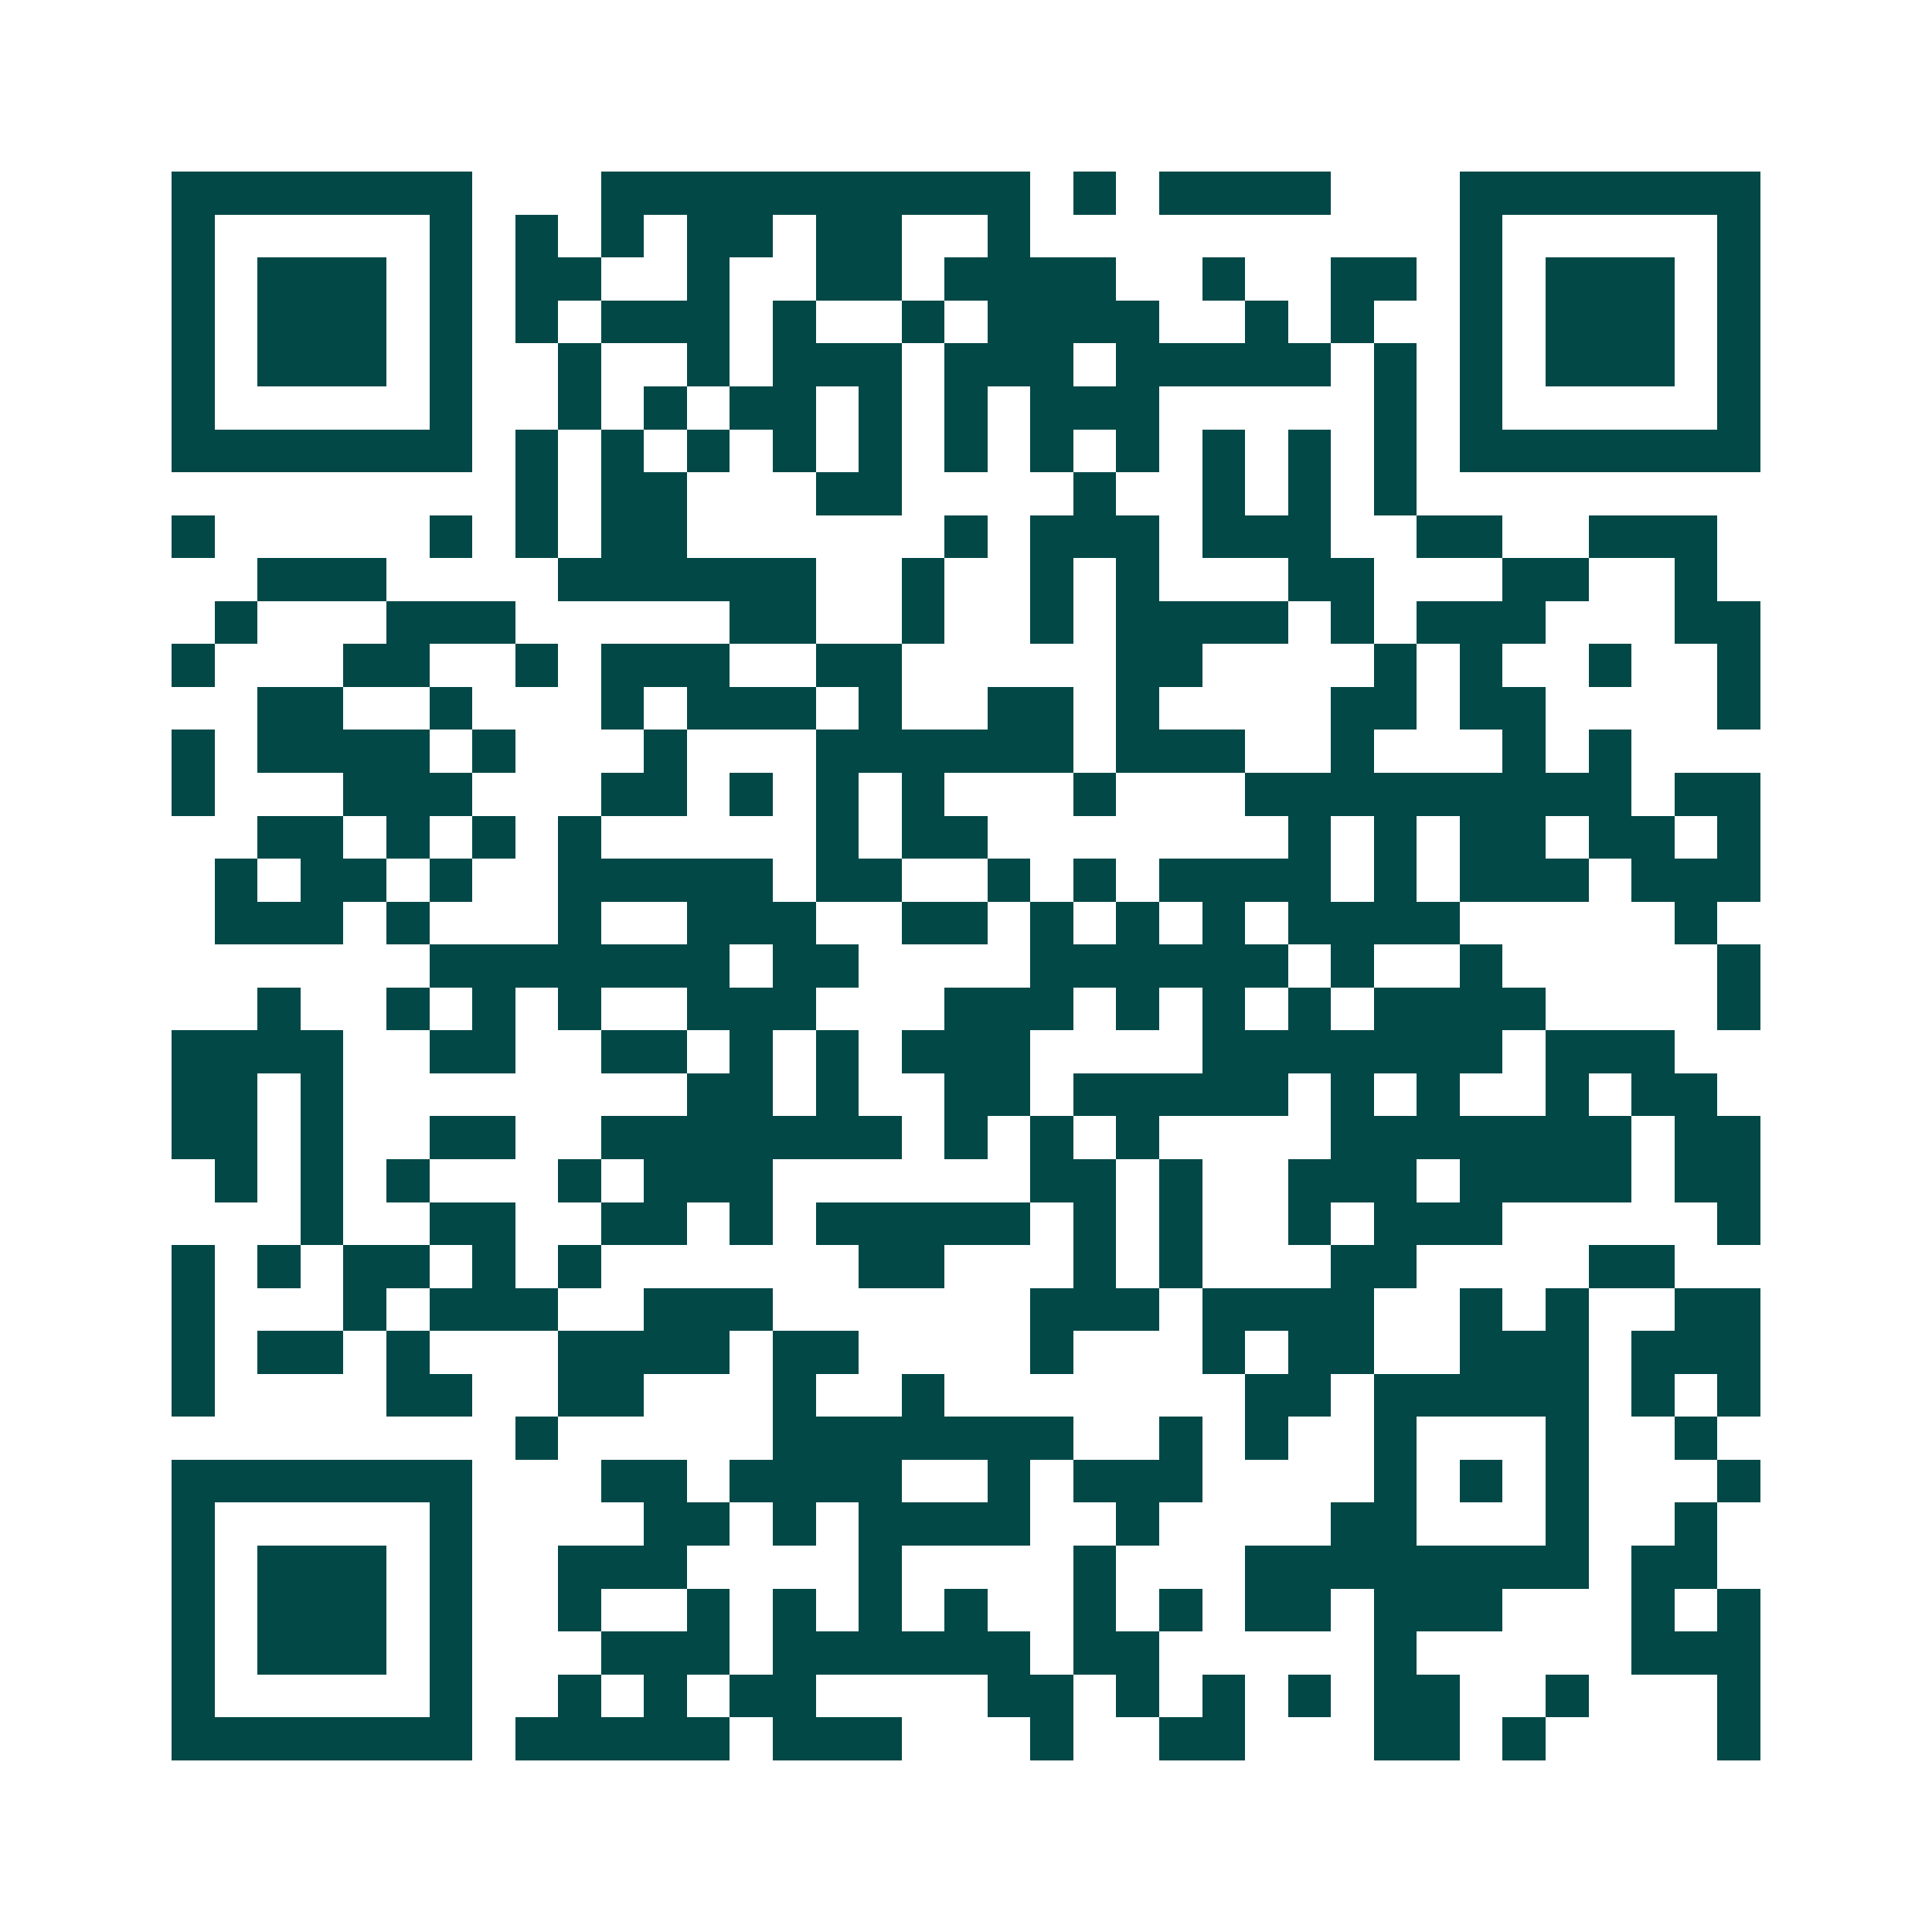 <svg xmlns="http://www.w3.org/2000/svg" width="200" height="200" viewBox="0 0 45 45" shape-rendering="crispEdges"><path fill="#ffffff" d="M0 0h45v45H0z"/><path stroke="#014847" d="M4 4.5h7m3 0h10m1 0h1m1 0h4m3 0h7M4 5.5h1m5 0h1m1 0h1m1 0h1m1 0h2m1 0h2m2 0h1m10 0h1m5 0h1M4 6.5h1m1 0h3m1 0h1m1 0h2m2 0h1m2 0h2m1 0h4m2 0h1m2 0h2m1 0h1m1 0h3m1 0h1M4 7.5h1m1 0h3m1 0h1m1 0h1m1 0h3m1 0h1m2 0h1m1 0h4m2 0h1m1 0h1m2 0h1m1 0h3m1 0h1M4 8.5h1m1 0h3m1 0h1m2 0h1m2 0h1m1 0h3m1 0h3m1 0h5m1 0h1m1 0h1m1 0h3m1 0h1M4 9.5h1m5 0h1m2 0h1m1 0h1m1 0h2m1 0h1m1 0h1m1 0h3m5 0h1m1 0h1m5 0h1M4 10.5h7m1 0h1m1 0h1m1 0h1m1 0h1m1 0h1m1 0h1m1 0h1m1 0h1m1 0h1m1 0h1m1 0h1m1 0h7M12 11.5h1m1 0h2m3 0h2m4 0h1m2 0h1m1 0h1m1 0h1M4 12.5h1m5 0h1m1 0h1m1 0h2m6 0h1m1 0h3m1 0h3m2 0h2m2 0h3M6 13.5h3m4 0h6m2 0h1m2 0h1m1 0h1m3 0h2m3 0h2m2 0h1M5 14.5h1m3 0h3m5 0h2m2 0h1m2 0h1m1 0h4m1 0h1m1 0h3m3 0h2M4 15.5h1m3 0h2m2 0h1m1 0h3m2 0h2m5 0h2m4 0h1m1 0h1m2 0h1m2 0h1M6 16.5h2m2 0h1m3 0h1m1 0h3m1 0h1m2 0h2m1 0h1m4 0h2m1 0h2m4 0h1M4 17.5h1m1 0h4m1 0h1m3 0h1m3 0h6m1 0h3m2 0h1m3 0h1m1 0h1M4 18.5h1m3 0h3m3 0h2m1 0h1m1 0h1m1 0h1m3 0h1m3 0h9m1 0h2M6 19.5h2m1 0h1m1 0h1m1 0h1m5 0h1m1 0h2m7 0h1m1 0h1m1 0h2m1 0h2m1 0h1M5 20.5h1m1 0h2m1 0h1m2 0h5m1 0h2m2 0h1m1 0h1m1 0h4m1 0h1m1 0h3m1 0h3M5 21.5h3m1 0h1m3 0h1m2 0h3m2 0h2m1 0h1m1 0h1m1 0h1m1 0h4m5 0h1M10 22.5h7m1 0h2m4 0h6m1 0h1m2 0h1m5 0h1M6 23.5h1m2 0h1m1 0h1m1 0h1m2 0h3m3 0h3m1 0h1m1 0h1m1 0h1m1 0h4m4 0h1M4 24.5h4m2 0h2m2 0h2m1 0h1m1 0h1m1 0h3m4 0h7m1 0h3M4 25.5h2m1 0h1m8 0h2m1 0h1m2 0h2m1 0h5m1 0h1m1 0h1m2 0h1m1 0h2M4 26.5h2m1 0h1m2 0h2m2 0h7m1 0h1m1 0h1m1 0h1m4 0h7m1 0h2M5 27.5h1m1 0h1m1 0h1m3 0h1m1 0h3m6 0h2m1 0h1m2 0h3m1 0h4m1 0h2M7 28.5h1m2 0h2m2 0h2m1 0h1m1 0h5m1 0h1m1 0h1m2 0h1m1 0h3m5 0h1M4 29.5h1m1 0h1m1 0h2m1 0h1m1 0h1m6 0h2m3 0h1m1 0h1m3 0h2m4 0h2M4 30.5h1m3 0h1m1 0h3m2 0h3m6 0h3m1 0h4m2 0h1m1 0h1m2 0h2M4 31.5h1m1 0h2m1 0h1m3 0h4m1 0h2m4 0h1m3 0h1m1 0h2m2 0h3m1 0h3M4 32.5h1m4 0h2m2 0h2m3 0h1m2 0h1m7 0h2m1 0h5m1 0h1m1 0h1M12 33.5h1m5 0h7m2 0h1m1 0h1m2 0h1m3 0h1m2 0h1M4 34.5h7m3 0h2m1 0h4m2 0h1m1 0h3m4 0h1m1 0h1m1 0h1m3 0h1M4 35.5h1m5 0h1m4 0h2m1 0h1m1 0h4m2 0h1m4 0h2m3 0h1m2 0h1M4 36.5h1m1 0h3m1 0h1m2 0h3m4 0h1m4 0h1m3 0h8m1 0h2M4 37.5h1m1 0h3m1 0h1m2 0h1m2 0h1m1 0h1m1 0h1m1 0h1m2 0h1m1 0h1m1 0h2m1 0h3m3 0h1m1 0h1M4 38.5h1m1 0h3m1 0h1m3 0h3m1 0h6m1 0h2m5 0h1m5 0h3M4 39.5h1m5 0h1m2 0h1m1 0h1m1 0h2m4 0h2m1 0h1m1 0h1m1 0h1m1 0h2m2 0h1m3 0h1M4 40.5h7m1 0h5m1 0h3m3 0h1m2 0h2m3 0h2m1 0h1m4 0h1"/></svg>
